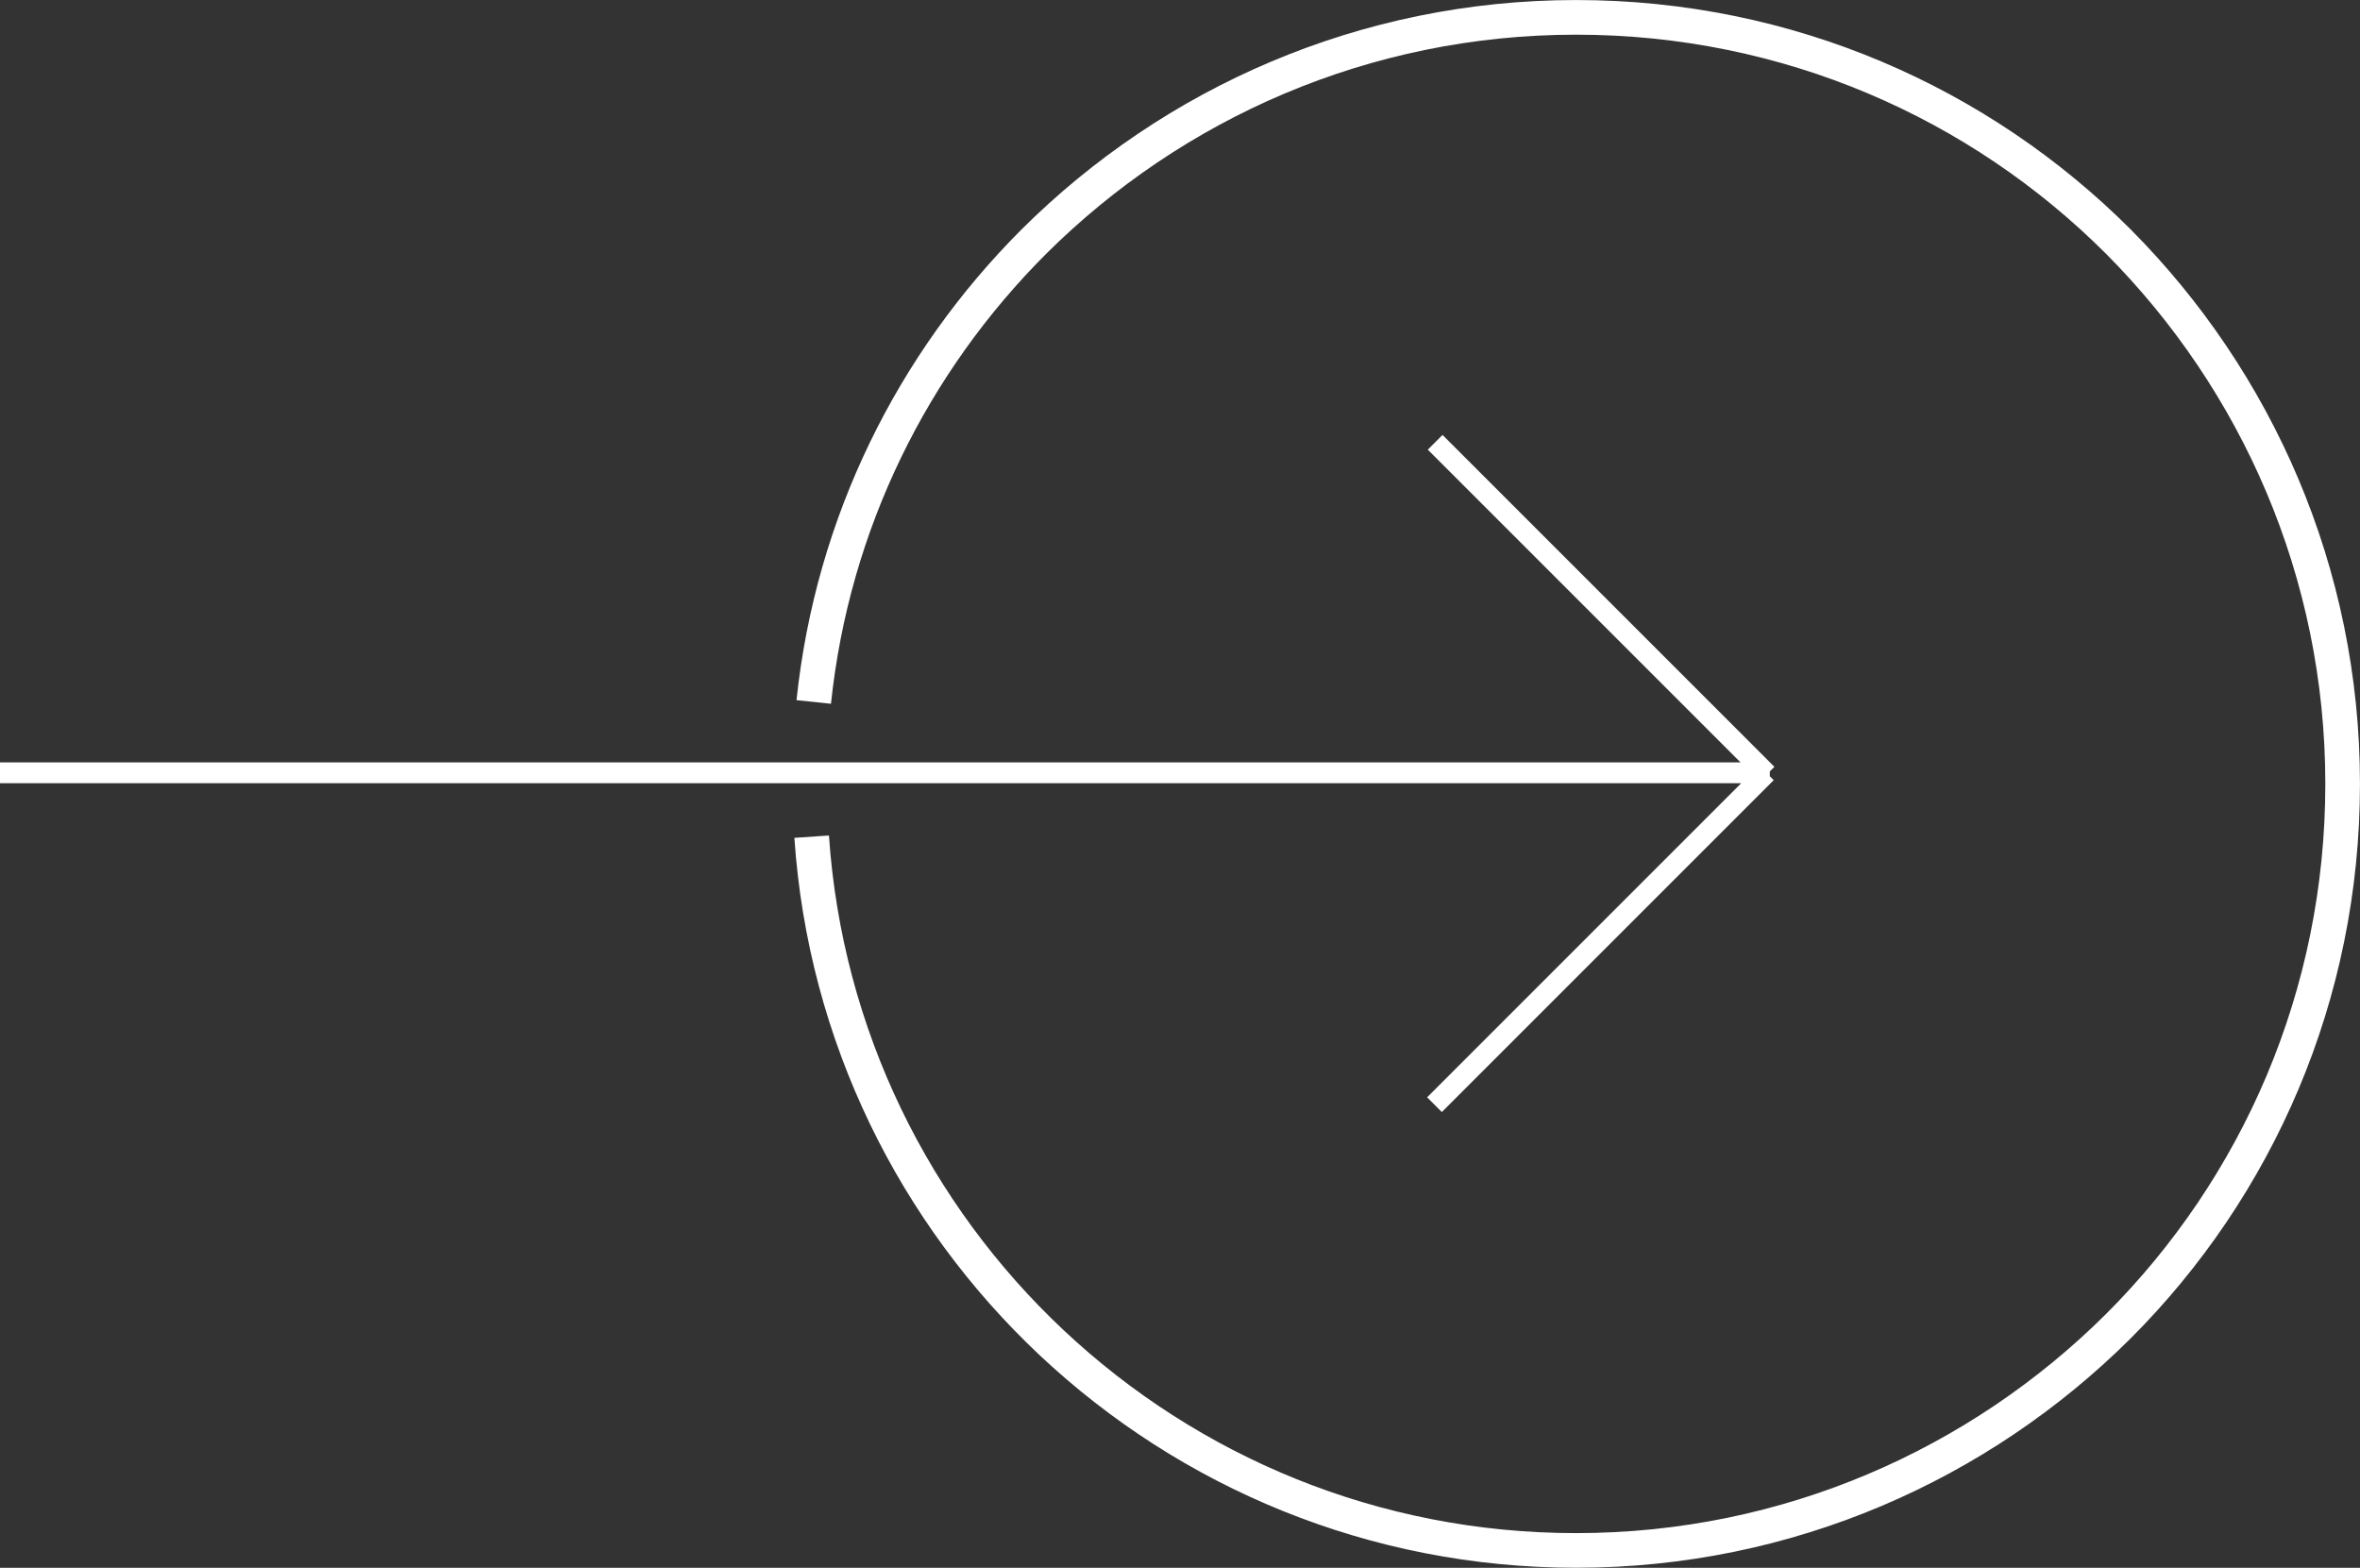 <?xml version="1.0" encoding="utf-8"?>
<!-- Generator: Adobe Illustrator 27.0.0, SVG Export Plug-In . SVG Version: 6.00 Build 0)  -->
<svg version="1.1" id="Layer_1" xmlns="http://www.w3.org/2000/svg" xmlns:xlink="http://www.w3.org/1999/xlink" x="0px" y="0px"
	 viewBox="0 0 339.9 225.8" style="enable-background:new 0 0 339.9 225.8;" xml:space="preserve">
<rect x="0" y="0" width="339.9" height="225.8" fill="#333333" stroke="none"/>
<style type="text/css">
	.st0{fill:none;stroke:#FFFFFF;stroke-width:4.99;stroke-miterlimit:10;}
	.st1{fill:none;stroke:#FFFFFF;stroke-width:3;stroke-miterlimit:10;}
</style>
<path class="st0" d="M116.9,120.5c3.9,57.4,51.7,102.8,110.1,102.8c30.5,0,58.1-12.4,78.1-32.3c20-20,32.3-47.6,32.3-78.1
	c0-30.5-12.4-58.1-32.3-78.1c-20-20-47.6-32.3-78.1-32.3s-58.1,12.4-78.1,32.3c-17.4,17.4-29,40.5-31.7,66.3"/>
<path class="st1" d="M0,111.3h254.9 M206.7,63.7l47.8,47.8 M206.6,159.1l47.8-47.8"/>
</svg>
